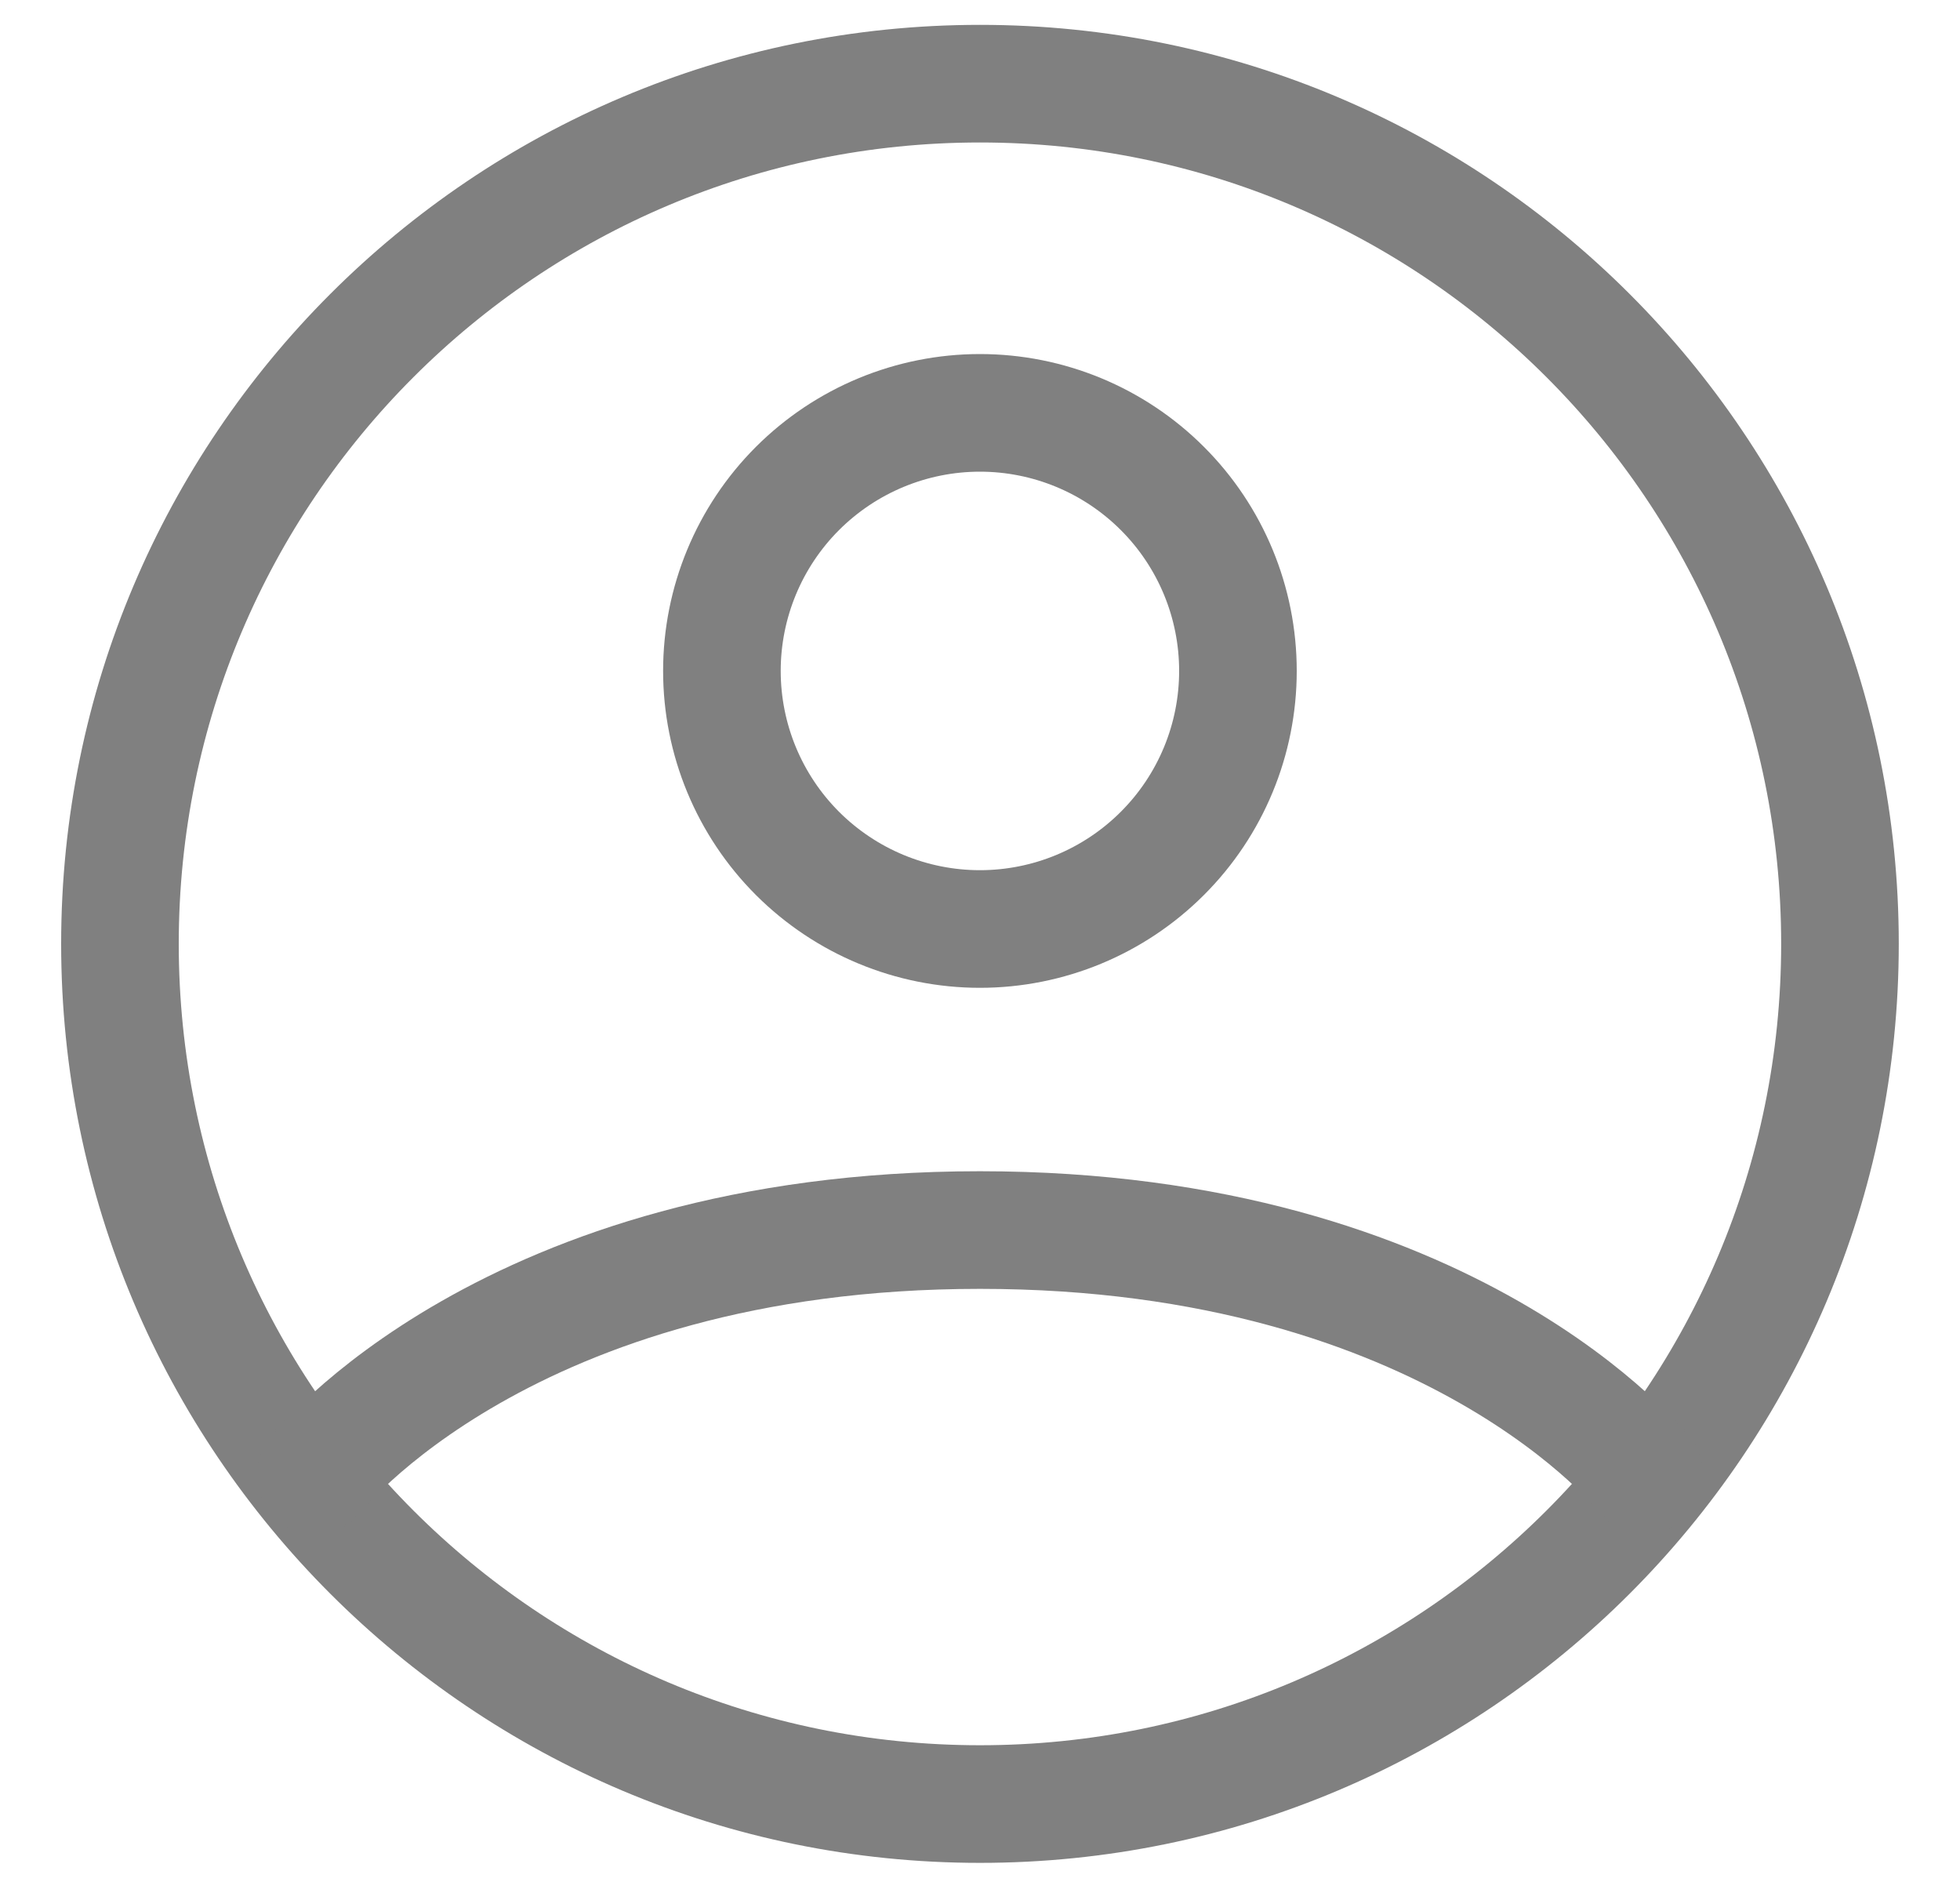 <svg width="25" height="24" viewBox="0 0 25 24" fill="none" xmlns="http://www.w3.org/2000/svg">
<path d="M12.5 1.067C6.441 1.067 1.53 5.978 1.53 12.036C1.53 18.095 6.441 23.006 12.5 23.006C18.558 23.006 23.469 18.095 23.469 12.036C23.469 5.978 18.558 1.067 12.5 1.067Z" stroke="#808080" stroke-width="1.5" stroke-linecap="round" stroke-linejoin="round"/>
<path d="M4.021 18.808C4.021 18.808 6.466 15.686 12.499 15.686C18.533 15.686 20.979 18.808 20.979 18.808M12.499 11.847C13.372 11.847 14.209 11.5 14.826 10.883C15.444 10.266 15.79 9.429 15.79 8.556C15.79 7.683 15.444 6.846 14.826 6.229C14.209 5.612 13.372 5.265 12.499 5.265C11.627 5.265 10.79 5.612 10.172 6.229C9.555 6.846 9.208 7.683 9.208 8.556C9.208 9.429 9.555 10.266 10.172 10.883C10.79 11.5 11.627 11.847 12.499 11.847Z" stroke="#808080" stroke-width="1.5" stroke-linecap="round" stroke-linejoin="round"/>
</svg>
